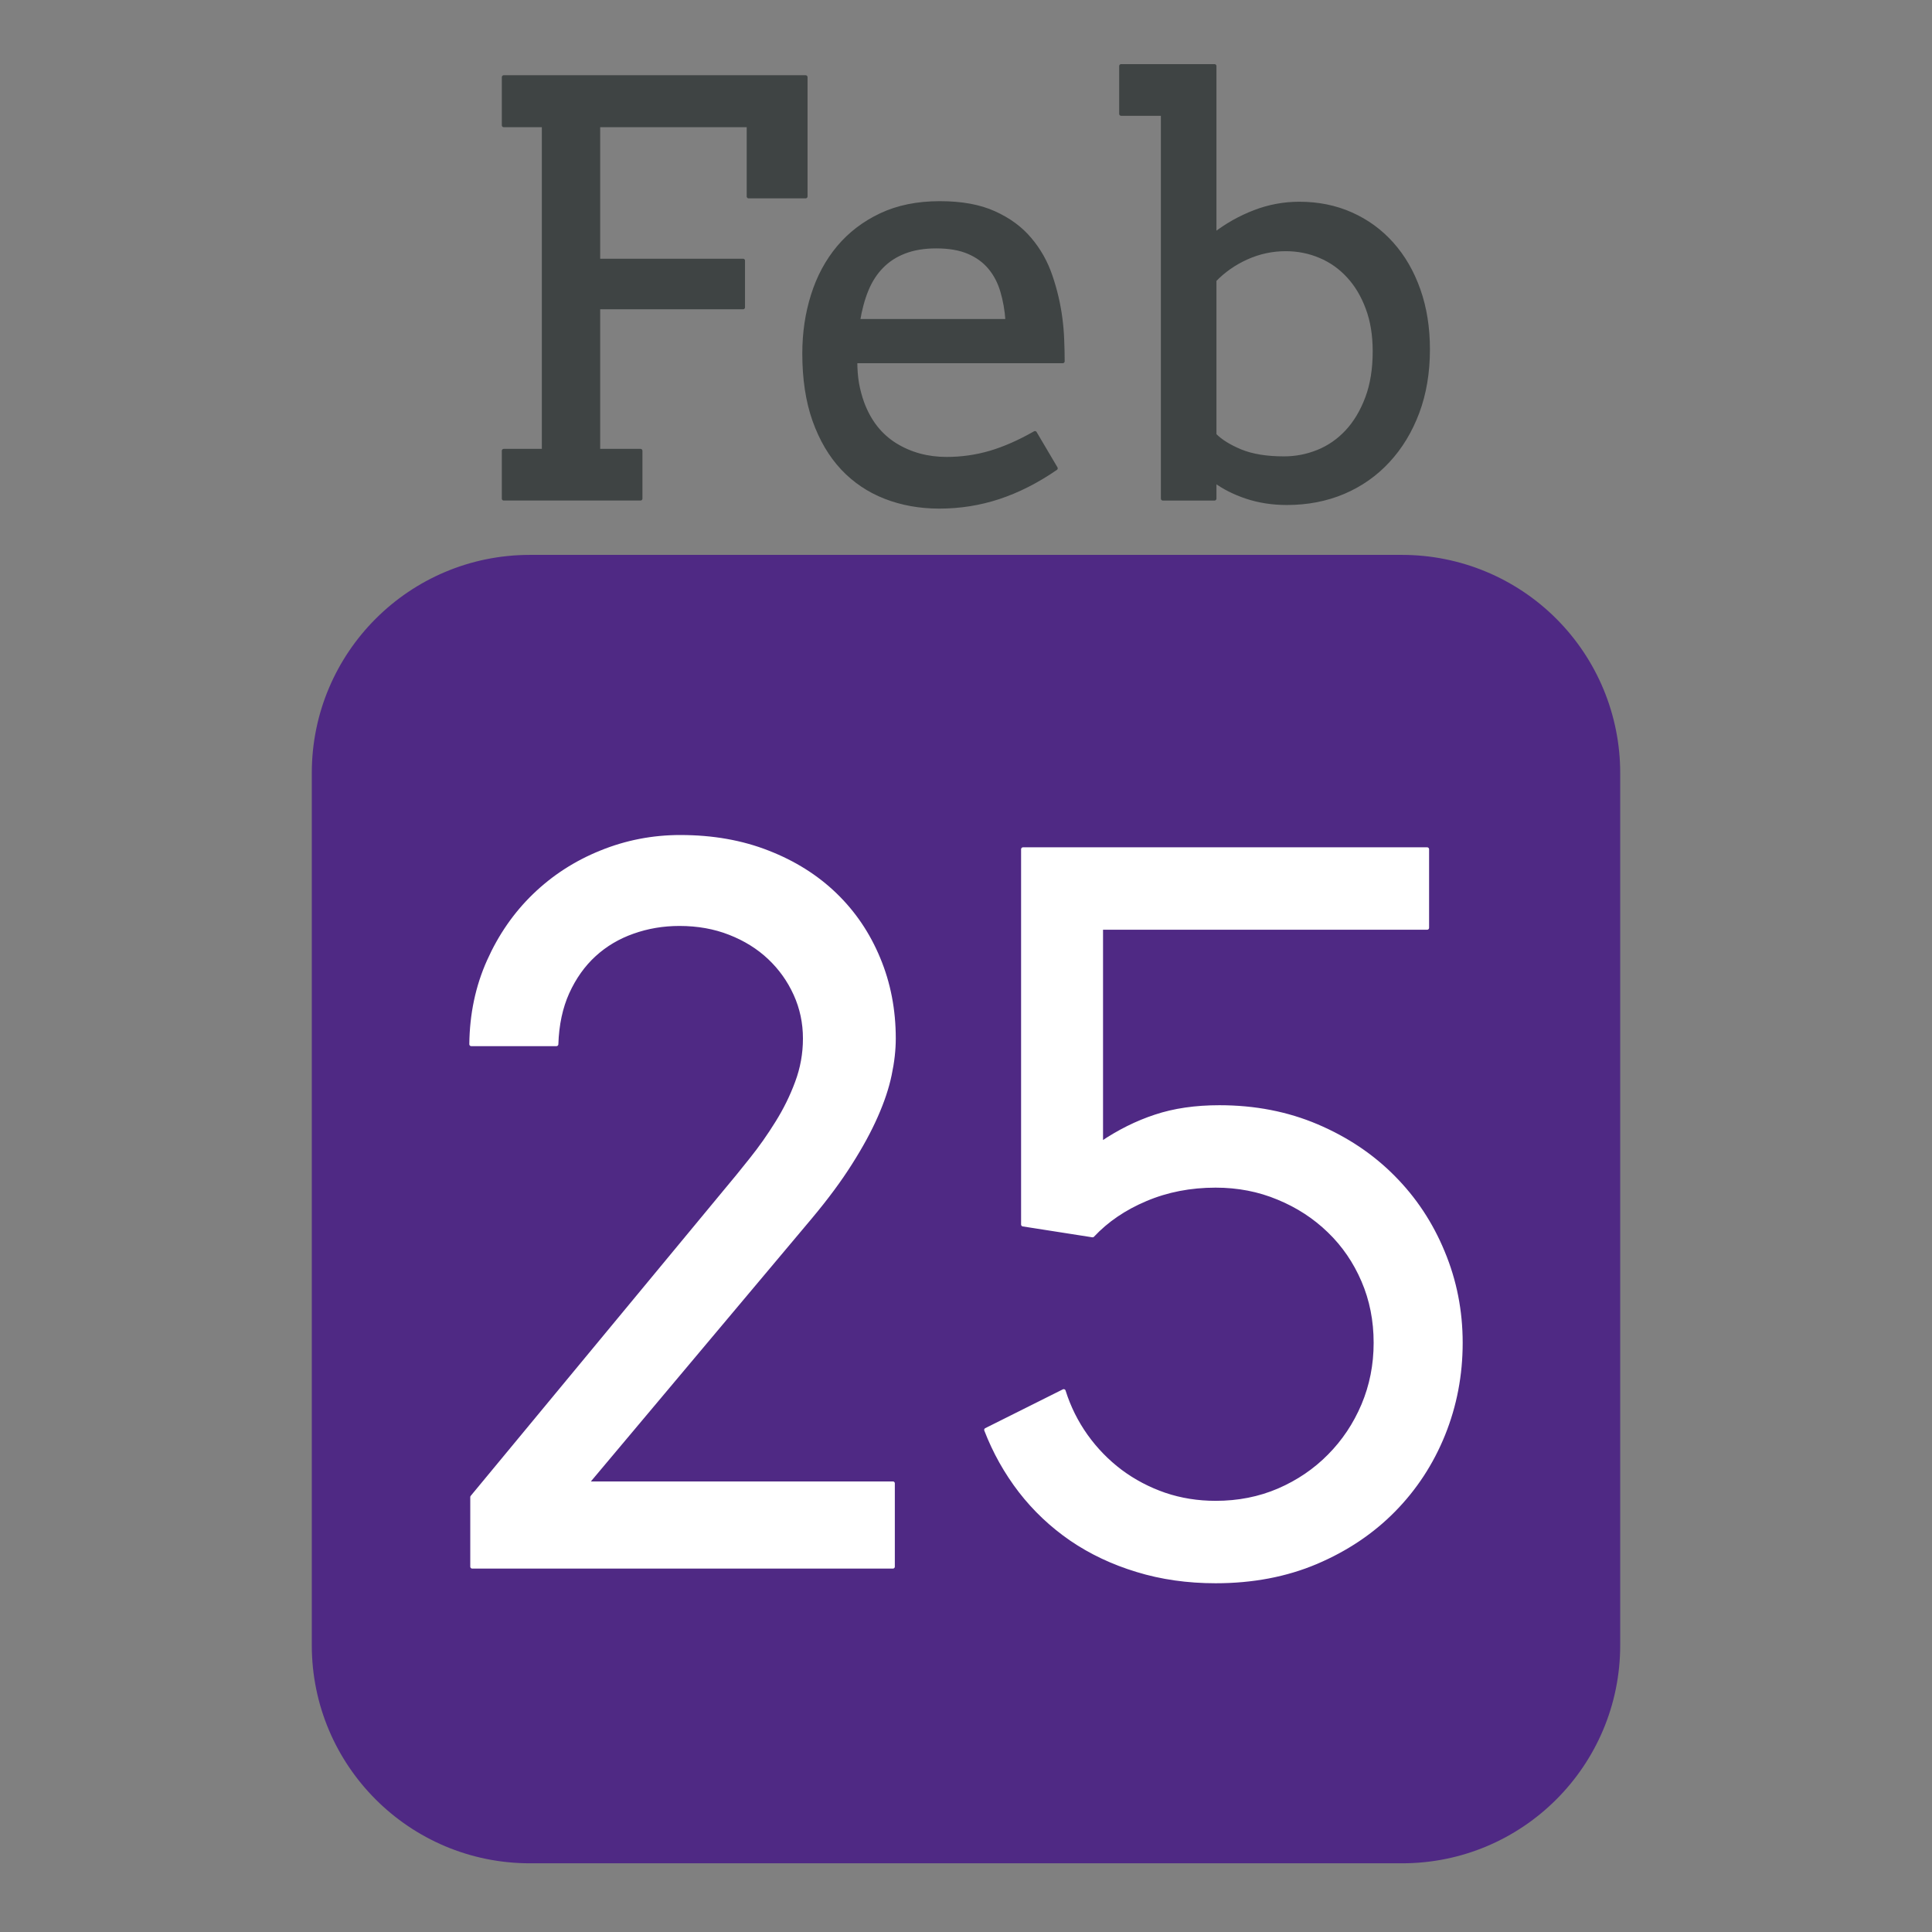 <svg version="1.1" viewBox="0.0 0.0 500.0 500.0" fill="none" stroke="none" stroke-linecap="square" stroke-miterlimit="10" xmlns:xlink="http://www.w3.org/1999/xlink" xmlns="http://www.w3.org/2000/svg"><rect x="0.0" y="0.0" width="500.0" height="500.0" fill="#808080" stroke="none"/><clipPath id="p.0"><path d="m0 0l500.0 0l0 500.0l-500.0 0l0 -500.0z" clip-rule="nonzero"/></clipPath><g clip-path="url(#p.0)"><path fill="#000000" fill-opacity="0.0" d="m0 0l500.0 0l0 500.0l-500.0 0z" fill-rule="evenodd"/><path fill="#4f2984" d="m80.693 200.042l0 0c0 -31.169 25.268 -56.437 56.437 -56.437l225.741 0l0 0c14.968 0 29.323 5.946 39.907 16.53c10.584 10.584 16.53 24.939 16.53 39.907l0 225.741c0 31.169 -25.268 56.437 -56.437 56.437l-225.741 0c-31.169 0 -56.437 -25.268 -56.437 -56.437z" fill-rule="evenodd"/><path fill="#3f4444" d="m242.305 63.786c3.309 0 6.091 0.48 8.345 1.439c2.254 0.959 4.101 2.302 5.539 4.029c1.439 1.727 2.502 3.765 3.189 6.115c0.703 2.35 1.151 4.916 1.343 7.698l-38.631 0c0.48 -2.974 1.207 -5.66 2.182 -8.058c0.991 -2.398 2.302 -4.421 3.933 -6.067c1.631 -1.663 3.605 -2.934 5.923 -3.813c2.334 -0.895 5.06 -1.343 8.177 -1.343zm-111.937 -43.814l0 12.446l10.359 0l0 84.247l-10.359 0l0 12.375l35.394 0l0 -12.375l-10.935 0l0 -37.124l37.48 0l0 -12.087l-37.48 0l0 -35.037l38.919 0l0 18.418l14.747 0l0 -30.864zm112.872 32.591c-5.803 0 -10.887 1.031 -15.251 3.094c-4.364 2.062 -8.025 4.86 -10.983 8.394c-2.941 3.517 -5.156 7.642 -6.642 12.375c-1.487 4.716 -2.23 9.737 -2.23 15.06c0 6.571 0.871 12.327 2.614 17.267c1.758 4.94 4.18 9.065 7.266 12.375c3.101 3.309 6.794 5.804 11.079 7.482c4.3 1.679 8.968 2.518 14.004 2.518c5.323 0 10.455 -0.815 15.395 -2.446c4.94 -1.631 9.856 -4.125 14.747 -7.482l-5.395 -9.137c-4.029 2.302 -7.881 3.997 -11.558 5.084c-3.661 1.071 -7.434 1.607 -11.318 1.607c-4.94 0 -9.368 -1.207 -13.285 -3.621c-3.901 -2.43 -6.738 -6.043 -8.513 -10.84c-0.576 -1.583 -1.023 -3.246 -1.343 -4.988c-0.304 -1.759 -0.456 -3.693 -0.456 -5.804l53.666 0c0 -1.775 -0.04 -3.597 -0.12 -5.468c-0.064 -1.871 -0.216 -3.717 -0.456 -5.54c-0.48 -3.741 -1.335 -7.41 -2.566 -11.008c-1.215 -3.597 -3.013 -6.795 -5.395 -9.593c-2.366 -2.814 -5.435 -5.068 -9.208 -6.763c-3.757 -1.711 -8.441 -2.566 -14.052 -2.566z" fill-rule="evenodd"/><path fill="#3f4444" d="m332.732 64.506c3.165 0 6.139 0.592 8.92 1.775c2.782 1.167 5.212 2.878 7.29 5.132c2.094 2.254 3.749 5.012 4.964 8.274c1.231 3.261 1.846 7.003 1.846 11.223c0 4.604 -0.647 8.633 -1.942 12.087c-1.295 3.453 -3.021 6.347 -5.18 8.681c-2.158 2.318 -4.652 4.053 -7.482 5.204c-2.83 1.151 -5.779 1.727 -8.848 1.727c-4.508 0 -8.249 -0.608 -11.222 -1.823c-2.973 -1.231 -5.228 -2.638 -6.762 -4.221l0 -40.073c2.35 -2.446 5.132 -4.389 8.345 -5.828c3.213 -1.439 6.57 -2.158 10.071 -2.158zm-42.588 -47.412l0 12.375l10.791 0l0 99.572l13.381 0l0 -4.676c2.302 1.727 5.068 3.134 8.297 4.221c3.245 1.071 6.714 1.607 10.407 1.607c5.323 0 10.215 -0.943 14.676 -2.83c4.46 -1.903 8.305 -4.604 11.534 -8.106c3.245 -3.501 5.779 -7.682 7.602 -12.542c1.822 -4.876 2.734 -10.312 2.734 -16.308c0 -5.612 -0.815 -10.728 -2.446 -15.348c-1.631 -4.636 -3.925 -8.609 -6.882 -11.919c-2.941 -3.309 -6.451 -5.875 -10.527 -7.698c-4.077 -1.823 -8.561 -2.734 -13.453 -2.734c-3.981 0 -7.841 0.719 -11.582 2.158c-3.741 1.439 -7.194 3.381 -10.359 5.828l0 -43.599z" fill-rule="evenodd"/><path stroke="#3f4444" stroke-width="1.0" stroke-linejoin="round" stroke-linecap="butt" d="m242.305 63.786c3.309 0 6.091 0.48 8.345 1.439c2.254 0.959 4.101 2.302 5.539 4.029c1.439 1.727 2.502 3.765 3.189 6.115c0.703 2.35 1.151 4.916 1.343 7.698l-38.631 0c0.48 -2.974 1.207 -5.66 2.182 -8.058c0.991 -2.398 2.302 -4.421 3.933 -6.067c1.631 -1.663 3.605 -2.934 5.923 -3.813c2.334 -0.895 5.06 -1.343 8.177 -1.343zm-111.937 -43.814l0 12.446l10.359 0l0 84.247l-10.359 0l0 12.375l35.394 0l0 -12.375l-10.935 0l0 -37.124l37.48 0l0 -12.087l-37.48 0l0 -35.037l38.919 0l0 18.418l14.747 0l0 -30.864zm112.872 32.591c-5.803 0 -10.887 1.031 -15.251 3.094c-4.364 2.062 -8.025 4.86 -10.983 8.394c-2.941 3.517 -5.156 7.642 -6.642 12.375c-1.487 4.716 -2.23 9.737 -2.23 15.06c0 6.571 0.871 12.327 2.614 17.267c1.758 4.94 4.18 9.065 7.266 12.375c3.101 3.309 6.794 5.804 11.079 7.482c4.3 1.679 8.968 2.518 14.004 2.518c5.323 0 10.455 -0.815 15.395 -2.446c4.94 -1.631 9.856 -4.125 14.747 -7.482l-5.395 -9.137c-4.029 2.302 -7.881 3.997 -11.558 5.084c-3.661 1.071 -7.434 1.607 -11.318 1.607c-4.94 0 -9.368 -1.207 -13.285 -3.621c-3.901 -2.43 -6.738 -6.043 -8.513 -10.84c-0.576 -1.583 -1.023 -3.246 -1.343 -4.988c-0.304 -1.759 -0.456 -3.693 -0.456 -5.804l53.666 0c0 -1.775 -0.04 -3.597 -0.12 -5.468c-0.064 -1.871 -0.216 -3.717 -0.456 -5.54c-0.48 -3.741 -1.335 -7.41 -2.566 -11.008c-1.215 -3.597 -3.013 -6.795 -5.395 -9.593c-2.366 -2.814 -5.435 -5.068 -9.208 -6.763c-3.757 -1.711 -8.441 -2.566 -14.052 -2.566z" fill-rule="evenodd"/><path stroke="#3f4444" stroke-width="1.0" stroke-linejoin="round" stroke-linecap="butt" d="m332.732 64.506c3.165 0 6.139 0.592 8.92 1.775c2.782 1.167 5.212 2.878 7.29 5.132c2.094 2.254 3.749 5.012 4.964 8.274c1.231 3.261 1.846 7.003 1.846 11.223c0 4.604 -0.647 8.633 -1.942 12.087c-1.295 3.453 -3.021 6.347 -5.18 8.681c-2.158 2.318 -4.652 4.053 -7.482 5.204c-2.83 1.151 -5.779 1.727 -8.848 1.727c-4.508 0 -8.249 -0.608 -11.222 -1.823c-2.973 -1.231 -5.228 -2.638 -6.762 -4.221l0 -40.073c2.35 -2.446 5.132 -4.389 8.345 -5.828c3.213 -1.439 6.57 -2.158 10.071 -2.158zm-42.588 -47.412l0 12.375l10.791 0l0 99.572l13.381 0l0 -4.676c2.302 1.727 5.068 3.134 8.297 4.221c3.245 1.071 6.714 1.607 10.407 1.607c5.323 0 10.215 -0.943 14.676 -2.83c4.46 -1.903 8.305 -4.604 11.534 -8.106c3.245 -3.501 5.779 -7.682 7.602 -12.542c1.822 -4.876 2.734 -10.312 2.734 -16.308c0 -5.612 -0.815 -10.728 -2.446 -15.348c-1.631 -4.636 -3.925 -8.609 -6.882 -11.919c-2.941 -3.309 -6.451 -5.875 -10.527 -7.698c-4.077 -1.823 -8.561 -2.734 -13.453 -2.734c-3.981 0 -7.841 0.719 -11.582 2.158c-3.741 1.439 -7.194 3.381 -10.359 5.828l0 -43.599z" fill-rule="evenodd"/><path fill="#ffffff" d="m176.089 216.6c-7.185 0 -14.043 1.334 -20.575 4.001c-6.532 2.64 -12.274 6.355 -17.227 11.145c-4.926 4.763 -8.859 10.437 -11.798 17.023c-2.939 6.559 -4.45 13.717 -4.531 21.473l22.045 0c0.163 -5.062 1.116 -9.525 2.858 -13.39c1.769 -3.892 4.082 -7.144 6.94 -9.757c2.858 -2.613 6.178 -4.586 9.961 -5.919c3.81 -1.361 7.838 -2.041 12.084 -2.041c4.736 0 9.076 0.776 13.023 2.327c3.973 1.551 7.389 3.674 10.247 6.368c2.858 2.694 5.103 5.838 6.736 9.43c1.633 3.592 2.449 7.43 2.449 11.512c0 3.919 -0.68 7.702 -2.041 11.349c-1.334 3.62 -3.048 7.103 -5.144 10.451c-2.068 3.348 -4.314 6.532 -6.736 9.553c-2.395 3.021 -4.695 5.838 -6.899 8.45l-65.276 78.87l0 18.003l108.876 0l0 -21.555l-79.238 0l57.928 -68.95c4.164 -4.98 7.607 -9.634 10.328 -13.962c2.749 -4.327 4.953 -8.382 6.613 -12.165c1.687 -3.81 2.871 -7.362 3.552 -10.655c0.708 -3.32 1.061 -6.45 1.061 -9.389c0 -7.43 -1.334 -14.329 -4.001 -20.697c-2.64 -6.368 -6.368 -11.88 -11.186 -16.533c-4.817 -4.654 -10.614 -8.301 -17.391 -10.941c-6.777 -2.667 -14.329 -4.001 -22.657 -4.001z" fill-rule="evenodd"/><path fill="#ffffff" d="m264.757 219.784l0 97.118l18.003 2.817c3.674 -3.919 8.26 -7.035 13.757 -9.348c5.525 -2.341 11.553 -3.511 18.085 -3.511c5.797 0 11.199 1.048 16.207 3.143c5.035 2.068 9.43 4.926 13.186 8.573c3.756 3.62 6.695 7.906 8.818 12.859c2.123 4.926 3.184 10.287 3.184 16.084c0 5.715 -1.061 11.09 -3.184 16.125c-2.123 5.008 -5.048 9.389 -8.777 13.145c-3.701 3.756 -8.069 6.722 -13.104 8.899c-5.008 2.15 -10.451 3.225 -16.329 3.225c-4.654 0 -9.063 -0.708 -13.227 -2.123c-4.164 -1.442 -7.961 -3.443 -11.39 -6.001c-3.429 -2.585 -6.409 -5.647 -8.94 -9.185c-2.531 -3.565 -4.45 -7.43 -5.756 -11.594l-20.085 10.042c2.204 5.715 5.157 10.981 8.859 15.799c3.729 4.817 8.124 8.967 13.186 12.451c5.062 3.456 10.737 6.137 17.023 8.042c6.287 1.932 13.063 2.898 20.33 2.898c9.553 0 18.221 -1.647 26.004 -4.94c7.811 -3.32 14.492 -7.797 20.044 -13.431c5.552 -5.634 9.838 -12.179 12.859 -19.636c3.021 -7.484 4.531 -15.39 4.531 -23.718c0 -8.246 -1.538 -16.057 -4.613 -23.432c-3.048 -7.403 -7.335 -13.88 -12.859 -19.432c-5.498 -5.552 -12.084 -9.961 -19.758 -13.227c-7.675 -3.266 -16.084 -4.899 -25.229 -4.899c-6.205 0 -11.716 0.803 -16.533 2.409c-4.817 1.578 -9.512 3.919 -14.084 7.022l0 -55.846l84.382 0l0 -20.33z" fill-rule="evenodd"/><path stroke="#ffffff" stroke-width="1.0" stroke-linejoin="round" stroke-linecap="butt" d="m176.089 216.6c-7.185 0 -14.043 1.334 -20.575 4.001c-6.532 2.64 -12.274 6.355 -17.227 11.145c-4.926 4.763 -8.859 10.437 -11.798 17.023c-2.939 6.559 -4.45 13.717 -4.531 21.473l22.045 0c0.163 -5.062 1.116 -9.525 2.858 -13.39c1.769 -3.892 4.082 -7.144 6.94 -9.757c2.858 -2.613 6.178 -4.586 9.961 -5.919c3.81 -1.361 7.838 -2.041 12.084 -2.041c4.736 0 9.076 0.776 13.023 2.327c3.973 1.551 7.389 3.674 10.247 6.368c2.858 2.694 5.103 5.838 6.736 9.43c1.633 3.592 2.449 7.43 2.449 11.512c0 3.919 -0.68 7.702 -2.041 11.349c-1.334 3.62 -3.048 7.103 -5.144 10.451c-2.068 3.348 -4.314 6.532 -6.736 9.553c-2.395 3.021 -4.695 5.838 -6.899 8.45l-65.276 78.87l0 18.003l108.876 0l0 -21.555l-79.238 0l57.928 -68.95c4.164 -4.98 7.607 -9.634 10.328 -13.962c2.749 -4.327 4.953 -8.382 6.613 -12.165c1.687 -3.81 2.871 -7.362 3.552 -10.655c0.708 -3.32 1.061 -6.45 1.061 -9.389c0 -7.43 -1.334 -14.329 -4.001 -20.697c-2.64 -6.368 -6.368 -11.88 -11.186 -16.533c-4.817 -4.654 -10.614 -8.301 -17.391 -10.941c-6.777 -2.667 -14.329 -4.001 -22.657 -4.001z" fill-rule="evenodd"/><path stroke="#ffffff" stroke-width="1.0" stroke-linejoin="round" stroke-linecap="butt" d="m264.757 219.784l0 97.118l18.003 2.817c3.674 -3.919 8.26 -7.035 13.757 -9.348c5.525 -2.341 11.553 -3.511 18.085 -3.511c5.797 0 11.199 1.048 16.207 3.143c5.035 2.068 9.43 4.926 13.186 8.573c3.756 3.62 6.695 7.906 8.818 12.859c2.123 4.926 3.184 10.287 3.184 16.084c0 5.715 -1.061 11.09 -3.184 16.125c-2.123 5.008 -5.048 9.389 -8.777 13.145c-3.701 3.756 -8.069 6.722 -13.104 8.899c-5.008 2.15 -10.451 3.225 -16.329 3.225c-4.654 0 -9.063 -0.708 -13.227 -2.123c-4.164 -1.442 -7.961 -3.443 -11.39 -6.001c-3.429 -2.585 -6.409 -5.647 -8.94 -9.185c-2.531 -3.565 -4.45 -7.43 -5.756 -11.594l-20.085 10.042c2.204 5.715 5.157 10.981 8.859 15.799c3.729 4.817 8.124 8.967 13.186 12.451c5.062 3.456 10.737 6.137 17.023 8.042c6.287 1.932 13.063 2.898 20.33 2.898c9.553 0 18.221 -1.647 26.004 -4.94c7.811 -3.32 14.492 -7.797 20.044 -13.431c5.552 -5.634 9.838 -12.179 12.859 -19.636c3.021 -7.484 4.531 -15.39 4.531 -23.718c0 -8.246 -1.538 -16.057 -4.613 -23.432c-3.048 -7.403 -7.335 -13.88 -12.859 -19.432c-5.498 -5.552 -12.084 -9.961 -19.758 -13.227c-7.675 -3.266 -16.084 -4.899 -25.229 -4.899c-6.205 0 -11.716 0.803 -16.533 2.409c-4.817 1.578 -9.512 3.919 -14.084 7.022l0 -55.846l84.382 0l0 -20.33z" fill-rule="evenodd"/></g></svg>